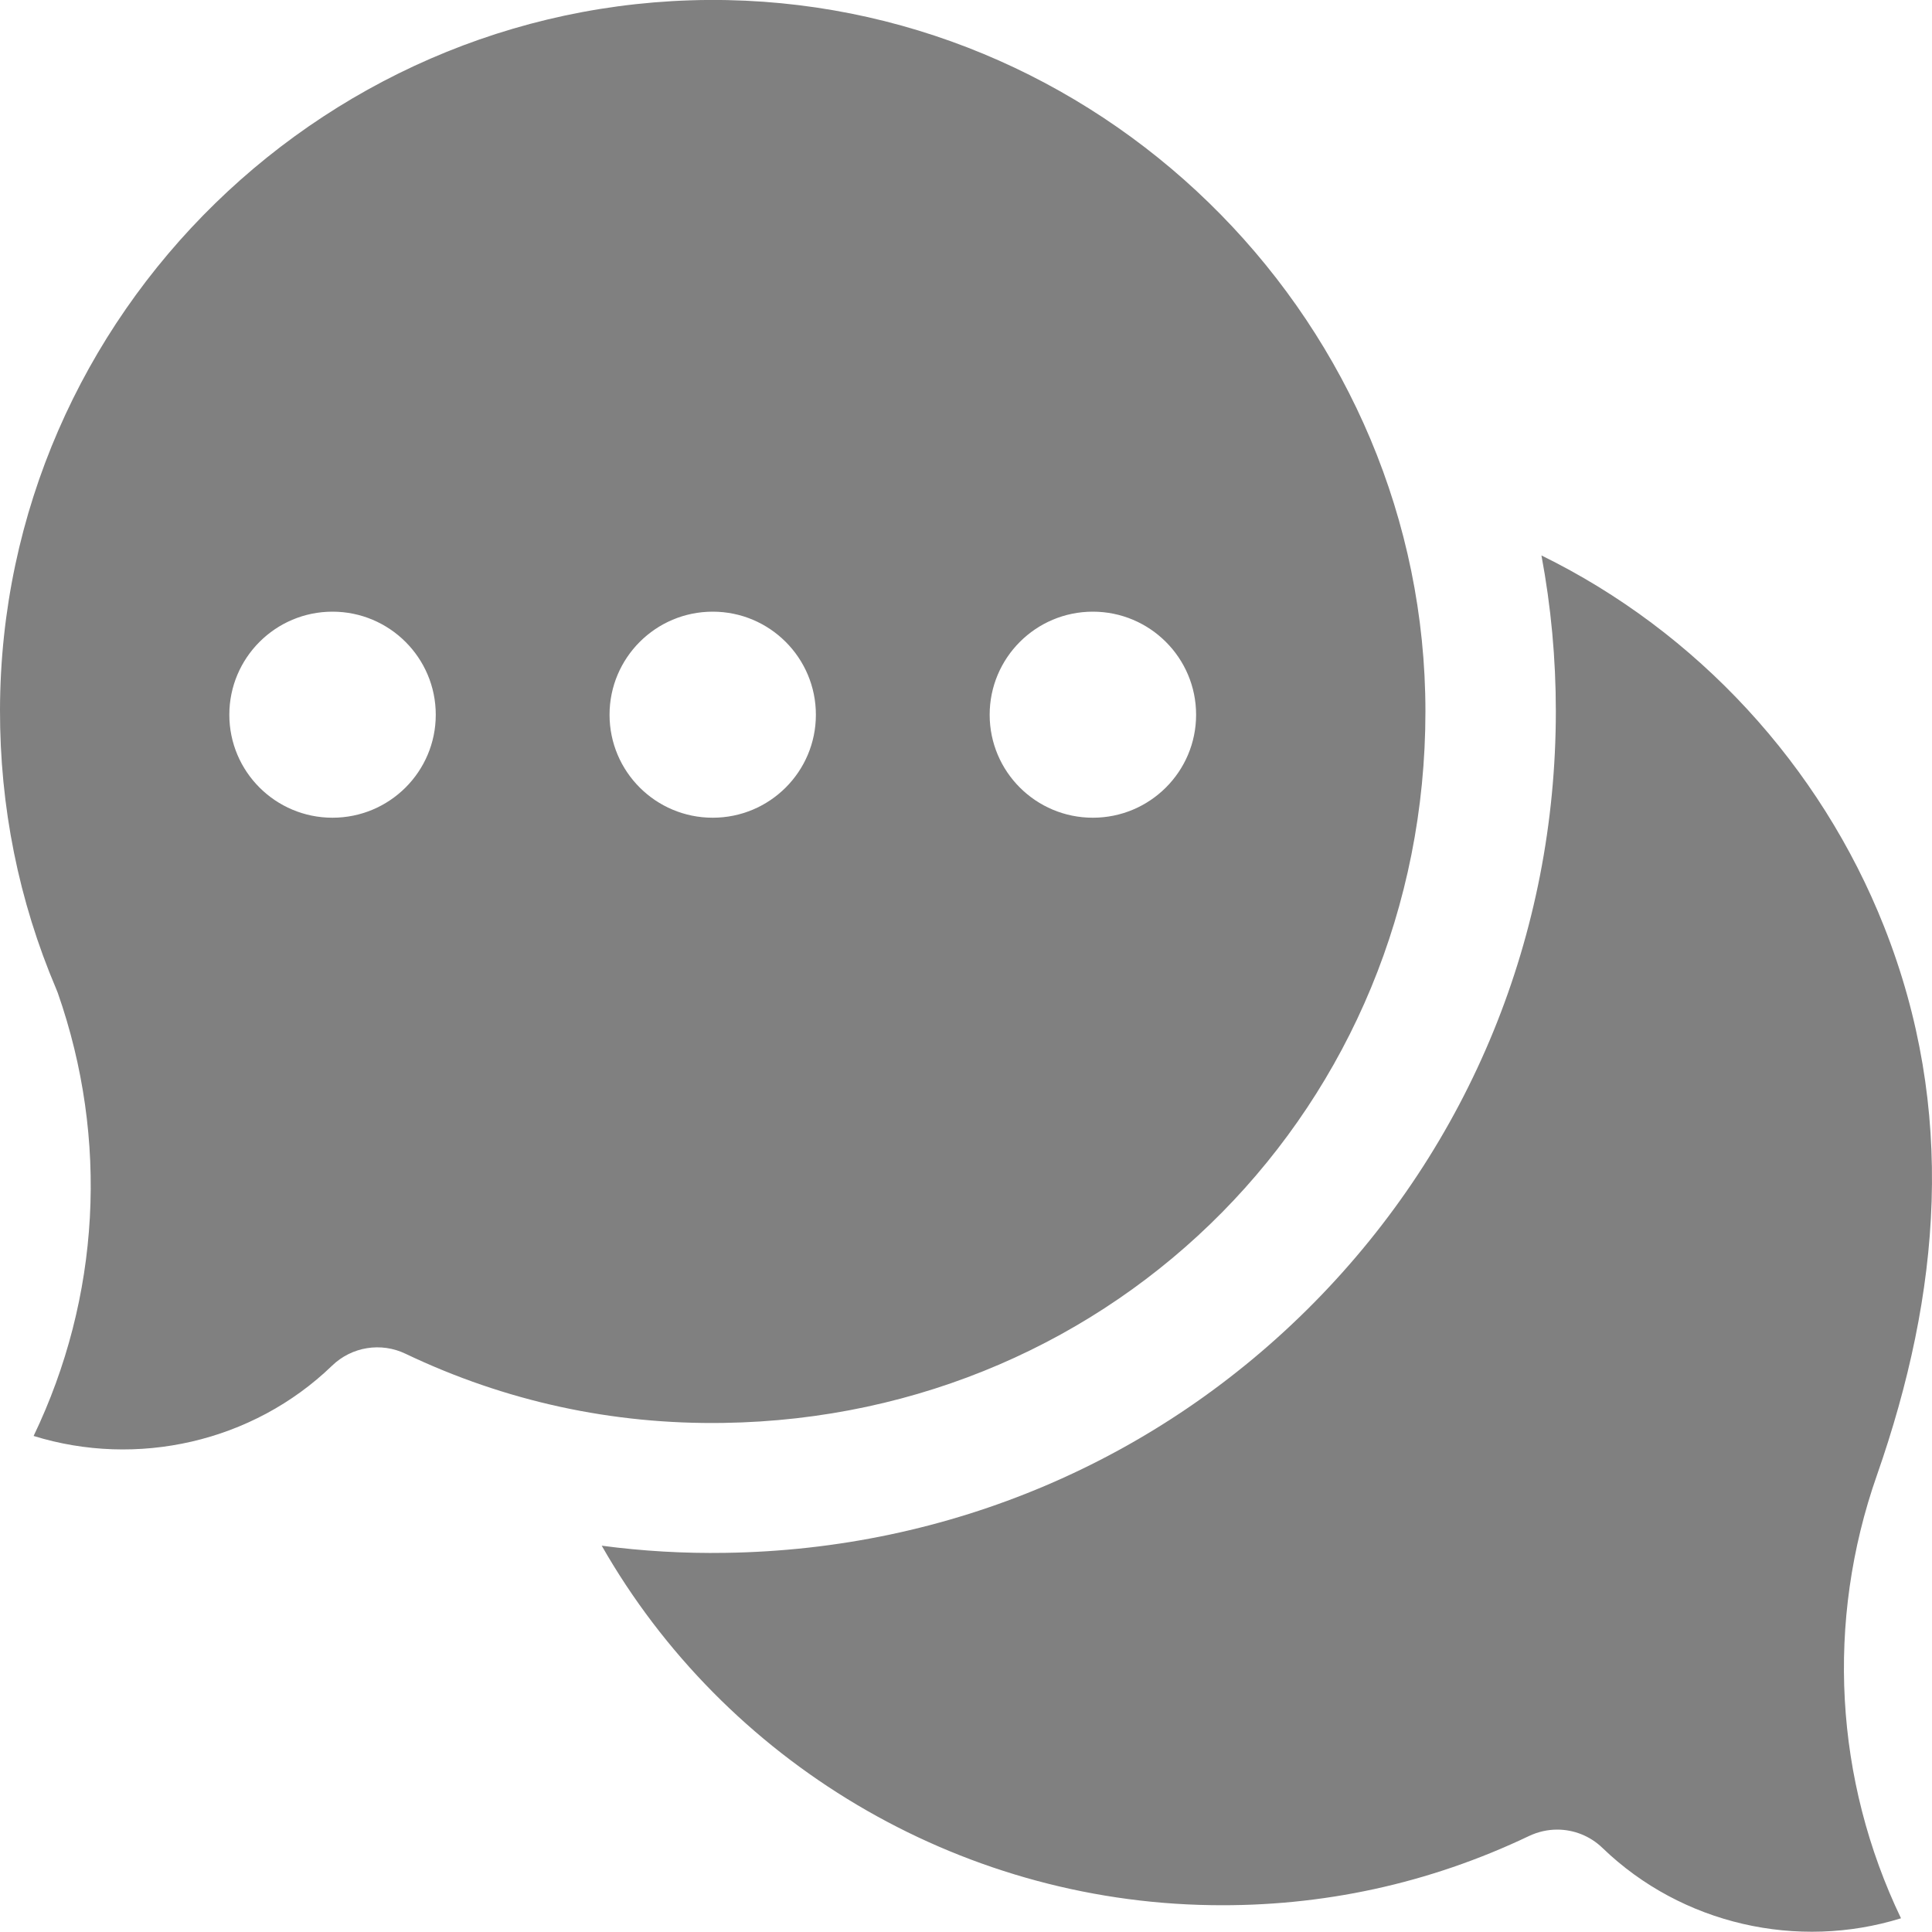 <svg width="20" height="20" viewBox="0 0 20 20" fill="none" xmlns="http://www.w3.org/2000/svg">
<g clip-path="url(#clip0_5236_2944)">
<path d="M16.12 18.94C16.291 18.94 16.46 19.005 16.589 19.13C17.412 19.924 18.612 20.189 19.679 19.858C18.993 18.427 18.897 16.788 19.43 15.271C20.09 13.383 20.255 11.49 19.504 9.592C18.844 7.925 17.569 6.54 15.957 5.75C16.056 6.279 16.106 6.818 16.106 7.362C16.106 9.674 15.217 11.848 13.603 13.485C11.989 15.121 9.825 16.041 7.51 16.075C7.08 16.082 6.652 16.057 6.229 16.001C7.501 18.231 9.9 19.683 12.537 19.722C13.69 19.74 14.797 19.498 15.829 19.006C15.922 18.962 16.021 18.94 16.12 18.94Z" fill="gray"/>
<path d="M7.53 0.001C3.423 -0.08 0.01 3.242 -6.22702e-07 7.347C-0.002 8.35 0.193 9.323 0.582 10.238C0.588 10.251 0.593 10.264 0.598 10.278C1.13 11.796 1.035 13.434 0.348 14.865C1.415 15.196 2.615 14.932 3.438 14.137C3.641 13.941 3.944 13.892 4.198 14.014C5.229 14.506 6.337 14.748 7.49 14.73C11.564 14.669 14.756 11.434 14.756 7.365C14.756 3.385 11.514 0.082 7.53 0.001ZM3.442 8.465C2.852 8.465 2.374 7.988 2.374 7.399C2.374 6.81 2.852 6.332 3.442 6.332C4.032 6.332 4.511 6.81 4.511 7.399C4.511 7.988 4.032 8.465 3.442 8.465ZM7.378 8.465C6.788 8.465 6.31 7.988 6.31 7.399C6.31 6.81 6.788 6.332 7.378 6.332C7.968 6.332 8.446 6.81 8.446 7.399C8.446 7.988 7.968 8.465 7.378 8.465ZM11.313 8.465C10.723 8.465 10.245 7.988 10.245 7.399C10.245 6.81 10.723 6.332 11.313 6.332C11.903 6.332 12.382 6.81 12.382 7.399C12.382 7.988 11.903 8.465 11.313 8.465Z" fill="gray"/>
</g>
<defs>
<clipPath id="clip0_5236_2944">
<rect width="20" height="20" fill="white"/>
</clipPath>
</defs>
</svg>
